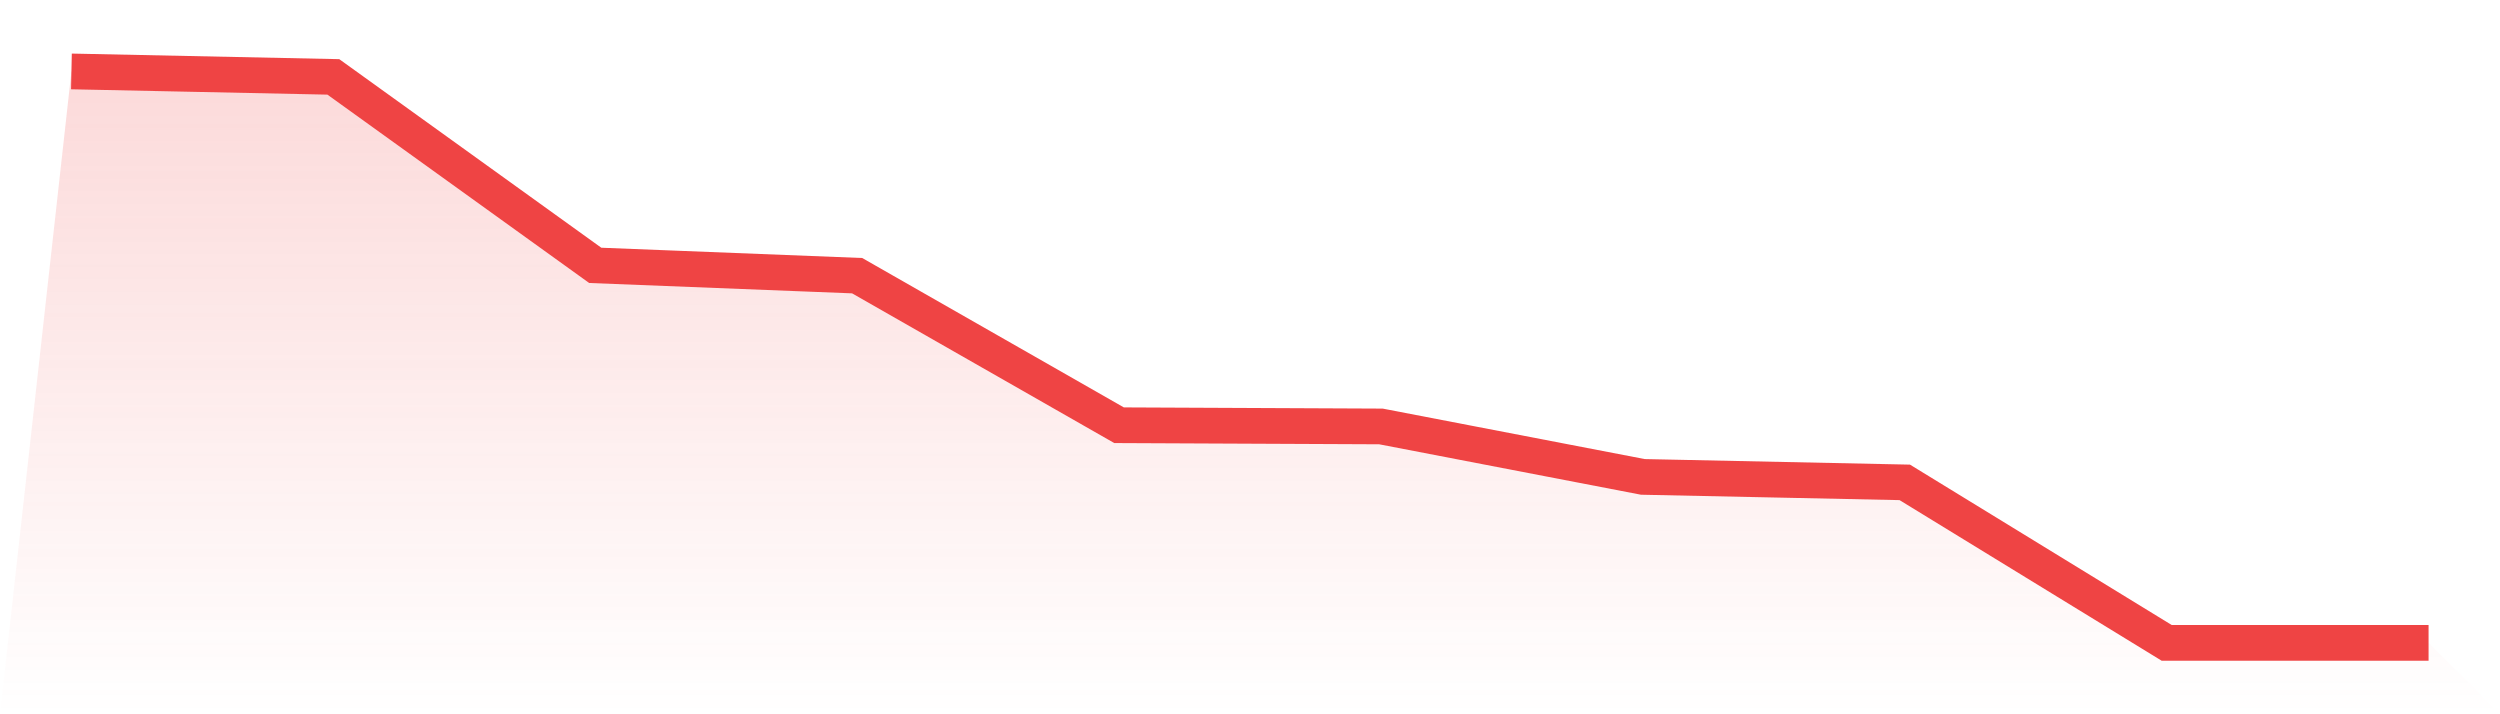 <svg viewBox="0 0 140 40" xmlns="http://www.w3.org/2000/svg">
<defs>
<linearGradient id="gradient" x1="0" x2="0" y1="0" y2="1">
<stop offset="0%" stop-color="#ef4444" stop-opacity="0.2"/>
<stop offset="100%" stop-color="#ef4444" stop-opacity="0"/>
</linearGradient>
</defs>
<path d="M4,4 L4,4 L18.667,4.306 L33.333,14.86 L48,15.438 L62.667,23.813 L77.333,23.881 L92,26.706 L106.667,27.013 L121.333,36 L136,36 L140,40 L0,40 z" fill="url(#gradient)"/>
<path d="M4,4 L4,4 L18.667,4.306 L33.333,14.86 L48,15.438 L62.667,23.813 L77.333,23.881 L92,26.706 L106.667,27.013 L121.333,36 L136,36" fill="none" stroke="#ef4444" stroke-width="2"/>
</svg>